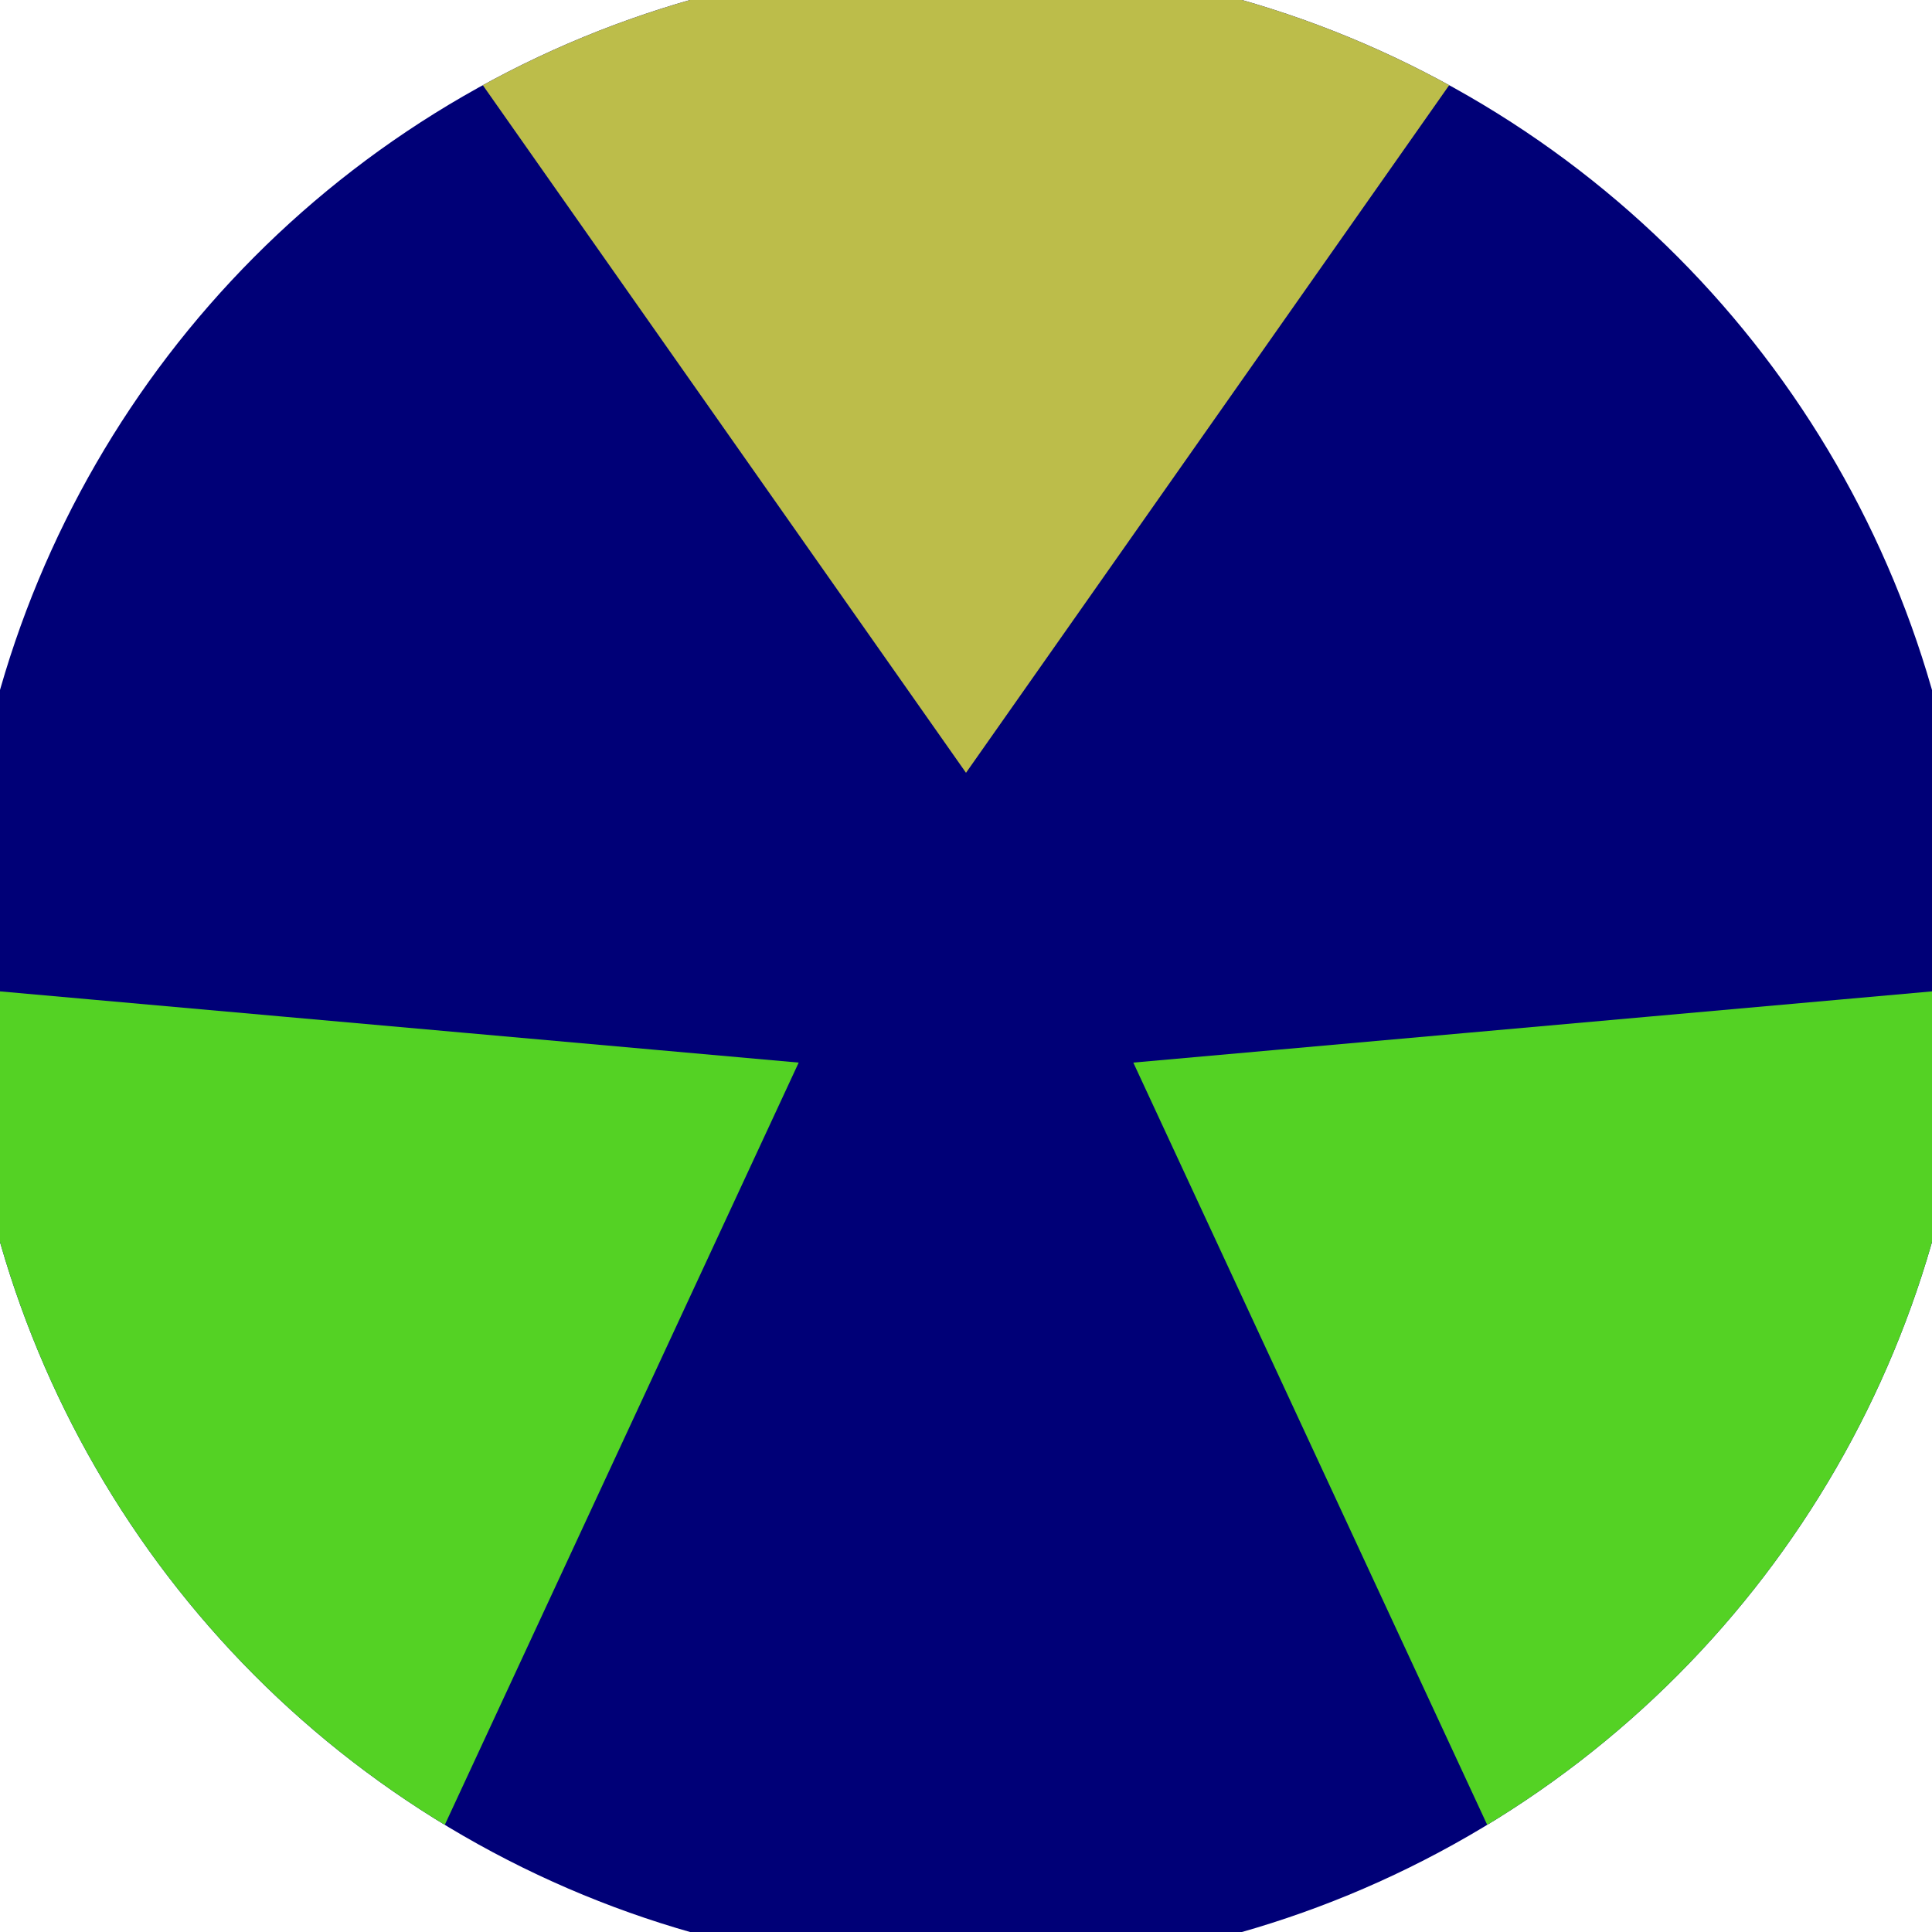 <svg xmlns="http://www.w3.org/2000/svg" width="128" height="128" viewBox="0 0 100 100" shape-rendering="geometricPrecision">
                            <defs>
                                <clipPath id="clip">
                                    <circle cx="50" cy="50" r="52" />
                                    <!--<rect x="0" y="0" width="100" height="100"/>-->
                                </clipPath>
                            </defs>
                            <g transform="rotate(0 50 50)">
                            <rect x="0" y="0" width="100" height="100" fill="#000077" clip-path="url(#clip)"/><path d="M 102.696 -34.989
                            L -2.696 -34.989
                            L 50 40 Z" fill="#bcbd4a" clip-path="url(#clip)"/><path d="M 97.255 138.13
                            L 149.951 46.859
                            L 58.66 55 ZM -49.951 46.859
                            L 2.745 138.13
                            L 41.34 55 Z" fill="#54d224" clip-path="url(#clip)"/></g></svg>